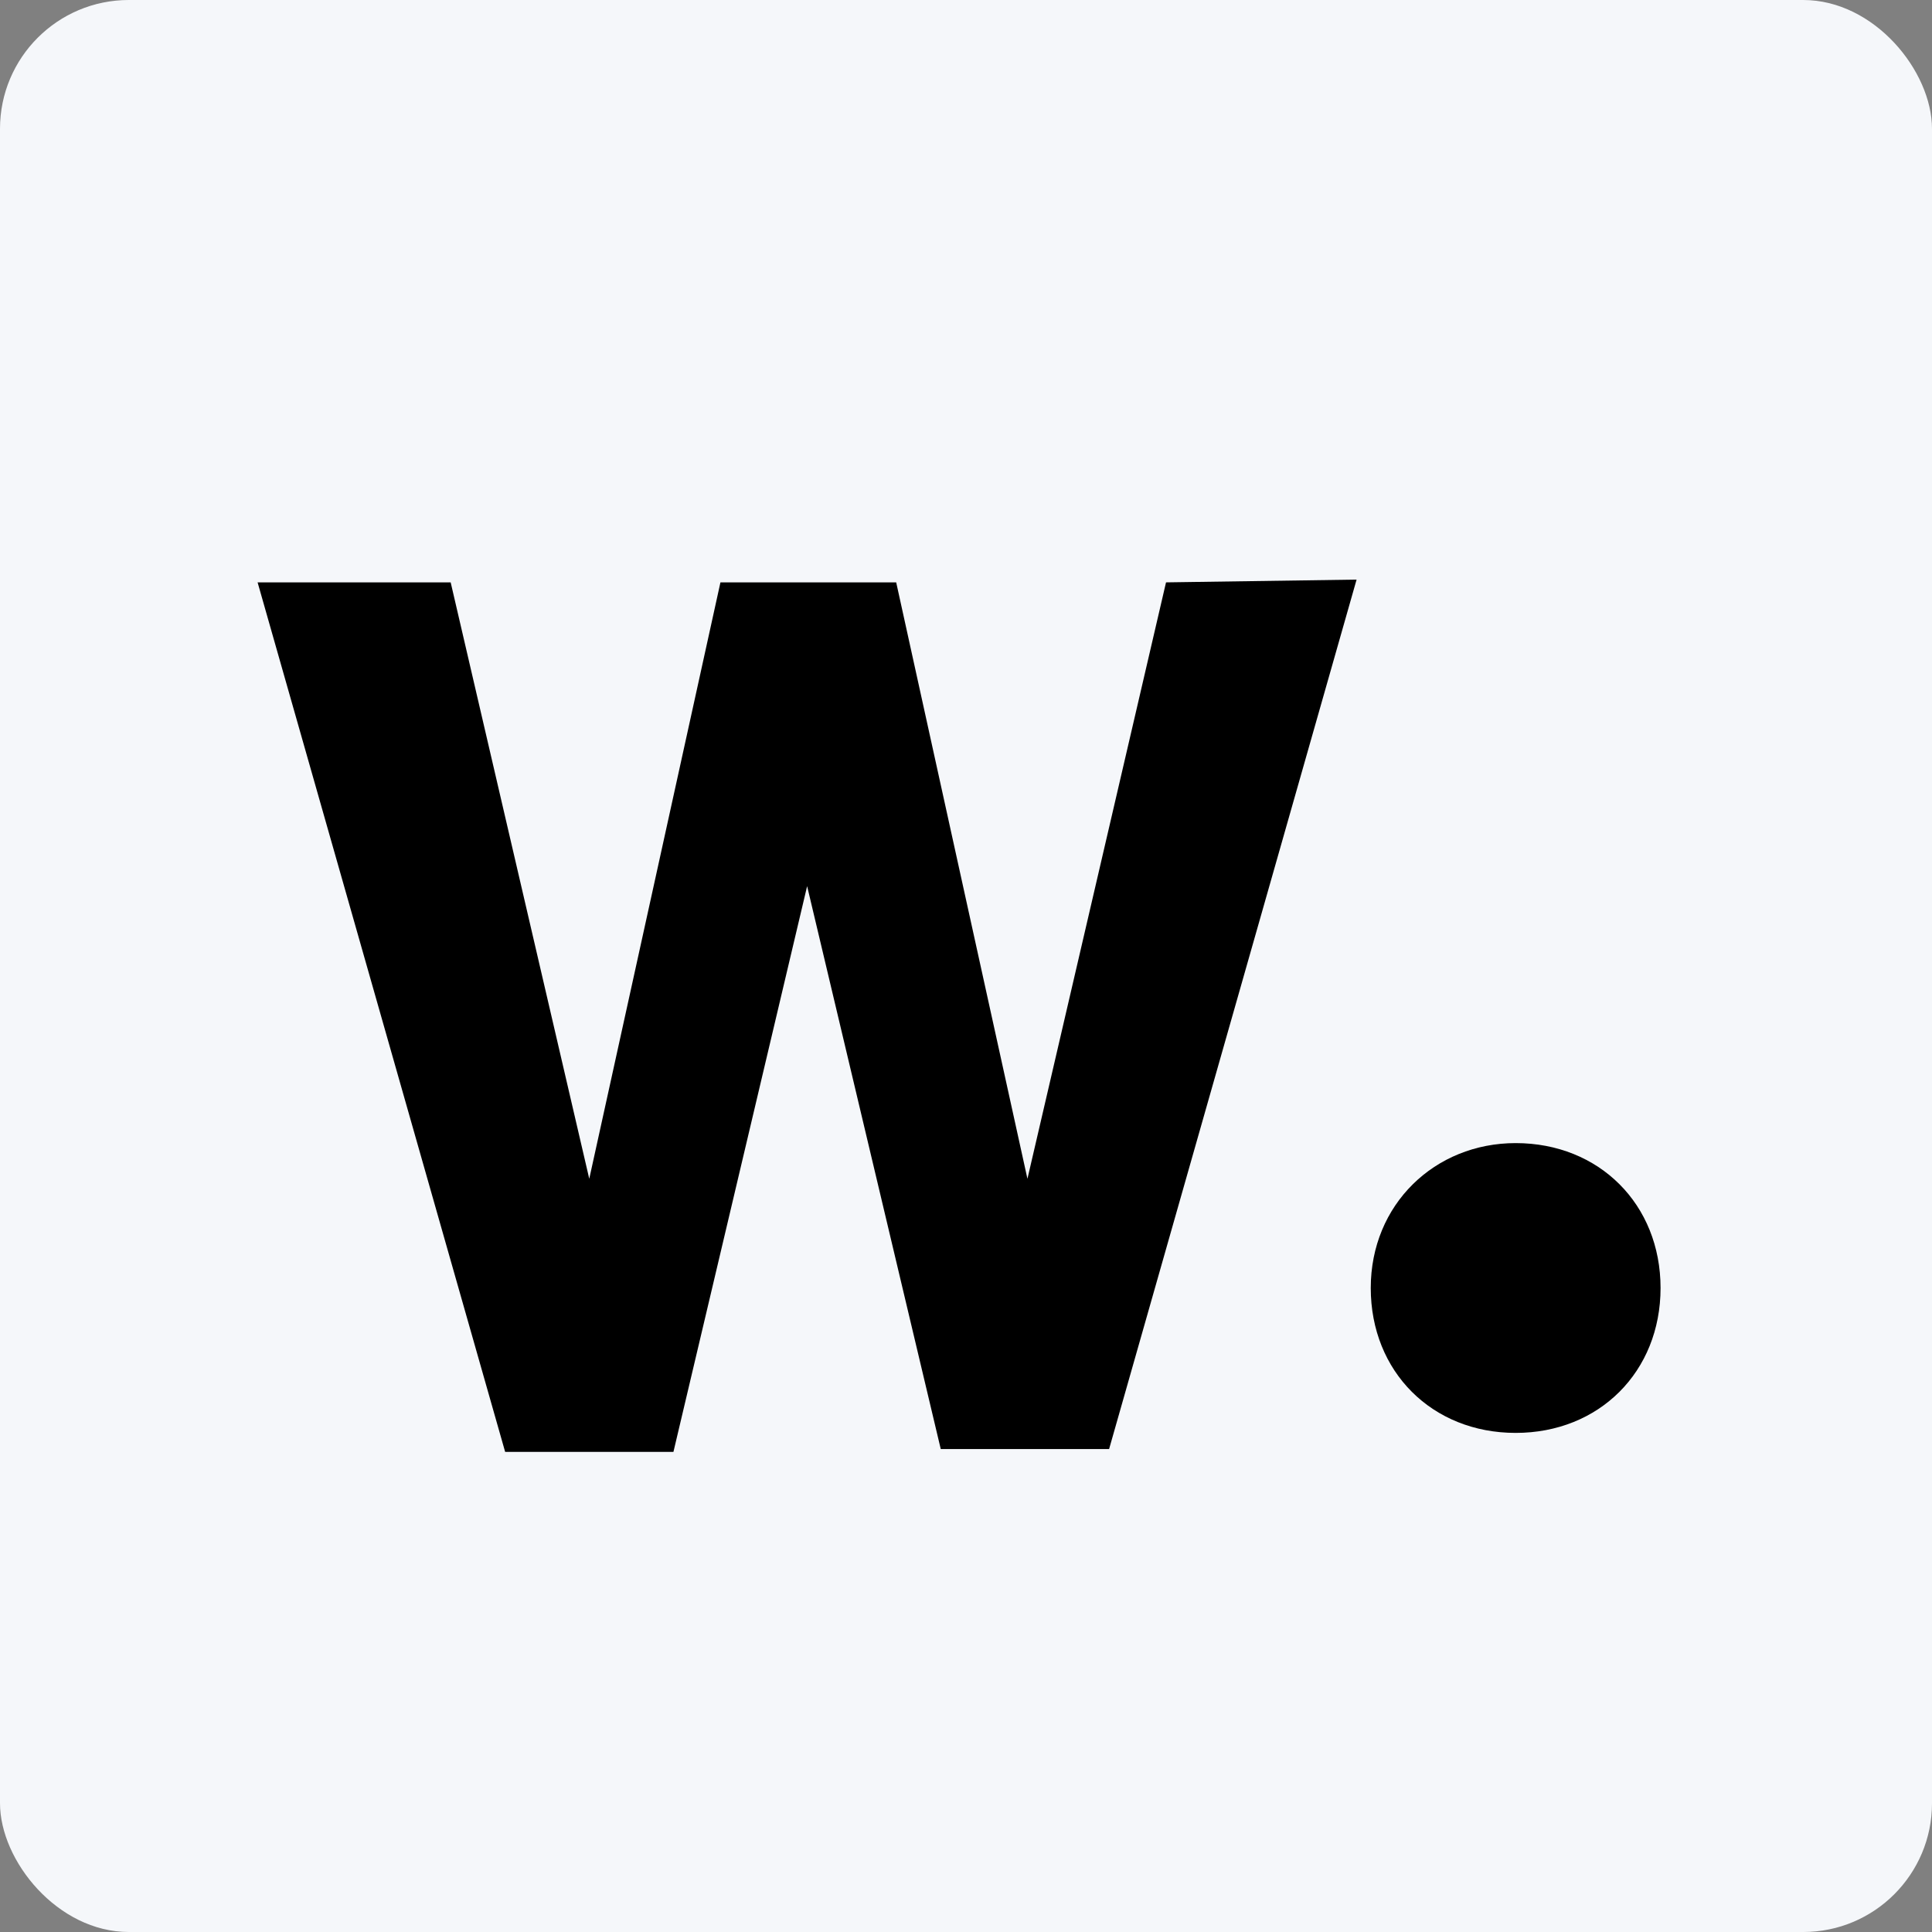 <svg width="30" height="30" viewBox="0 0 30 30" fill="none" xmlns="http://www.w3.org/2000/svg">
<rect x="0" y="0" width="30" height="30" fill="#808080" stroke="none"/>
<rect width="30" height="30" rx="2" fill="#F5F7FA"/>
<path d="M21.065 9L17.222 22.501H14.608L12.533 13.76L10.457 22.545H7.844L4 9.043H6.998L9.15 18.304L11.187 9.043H13.916L15.954 18.304L18.106 9.043L21.065 9Z" fill="black"/>
<path d="M23.535 17.75C24.833 17.75 25.785 18.702 25.785 20C25.785 21.299 24.833 22.25 23.535 22.25C22.237 22.25 21.285 21.299 21.285 20C21.285 18.702 22.28 17.75 23.535 17.75Z" fill="black"/>
</svg>
